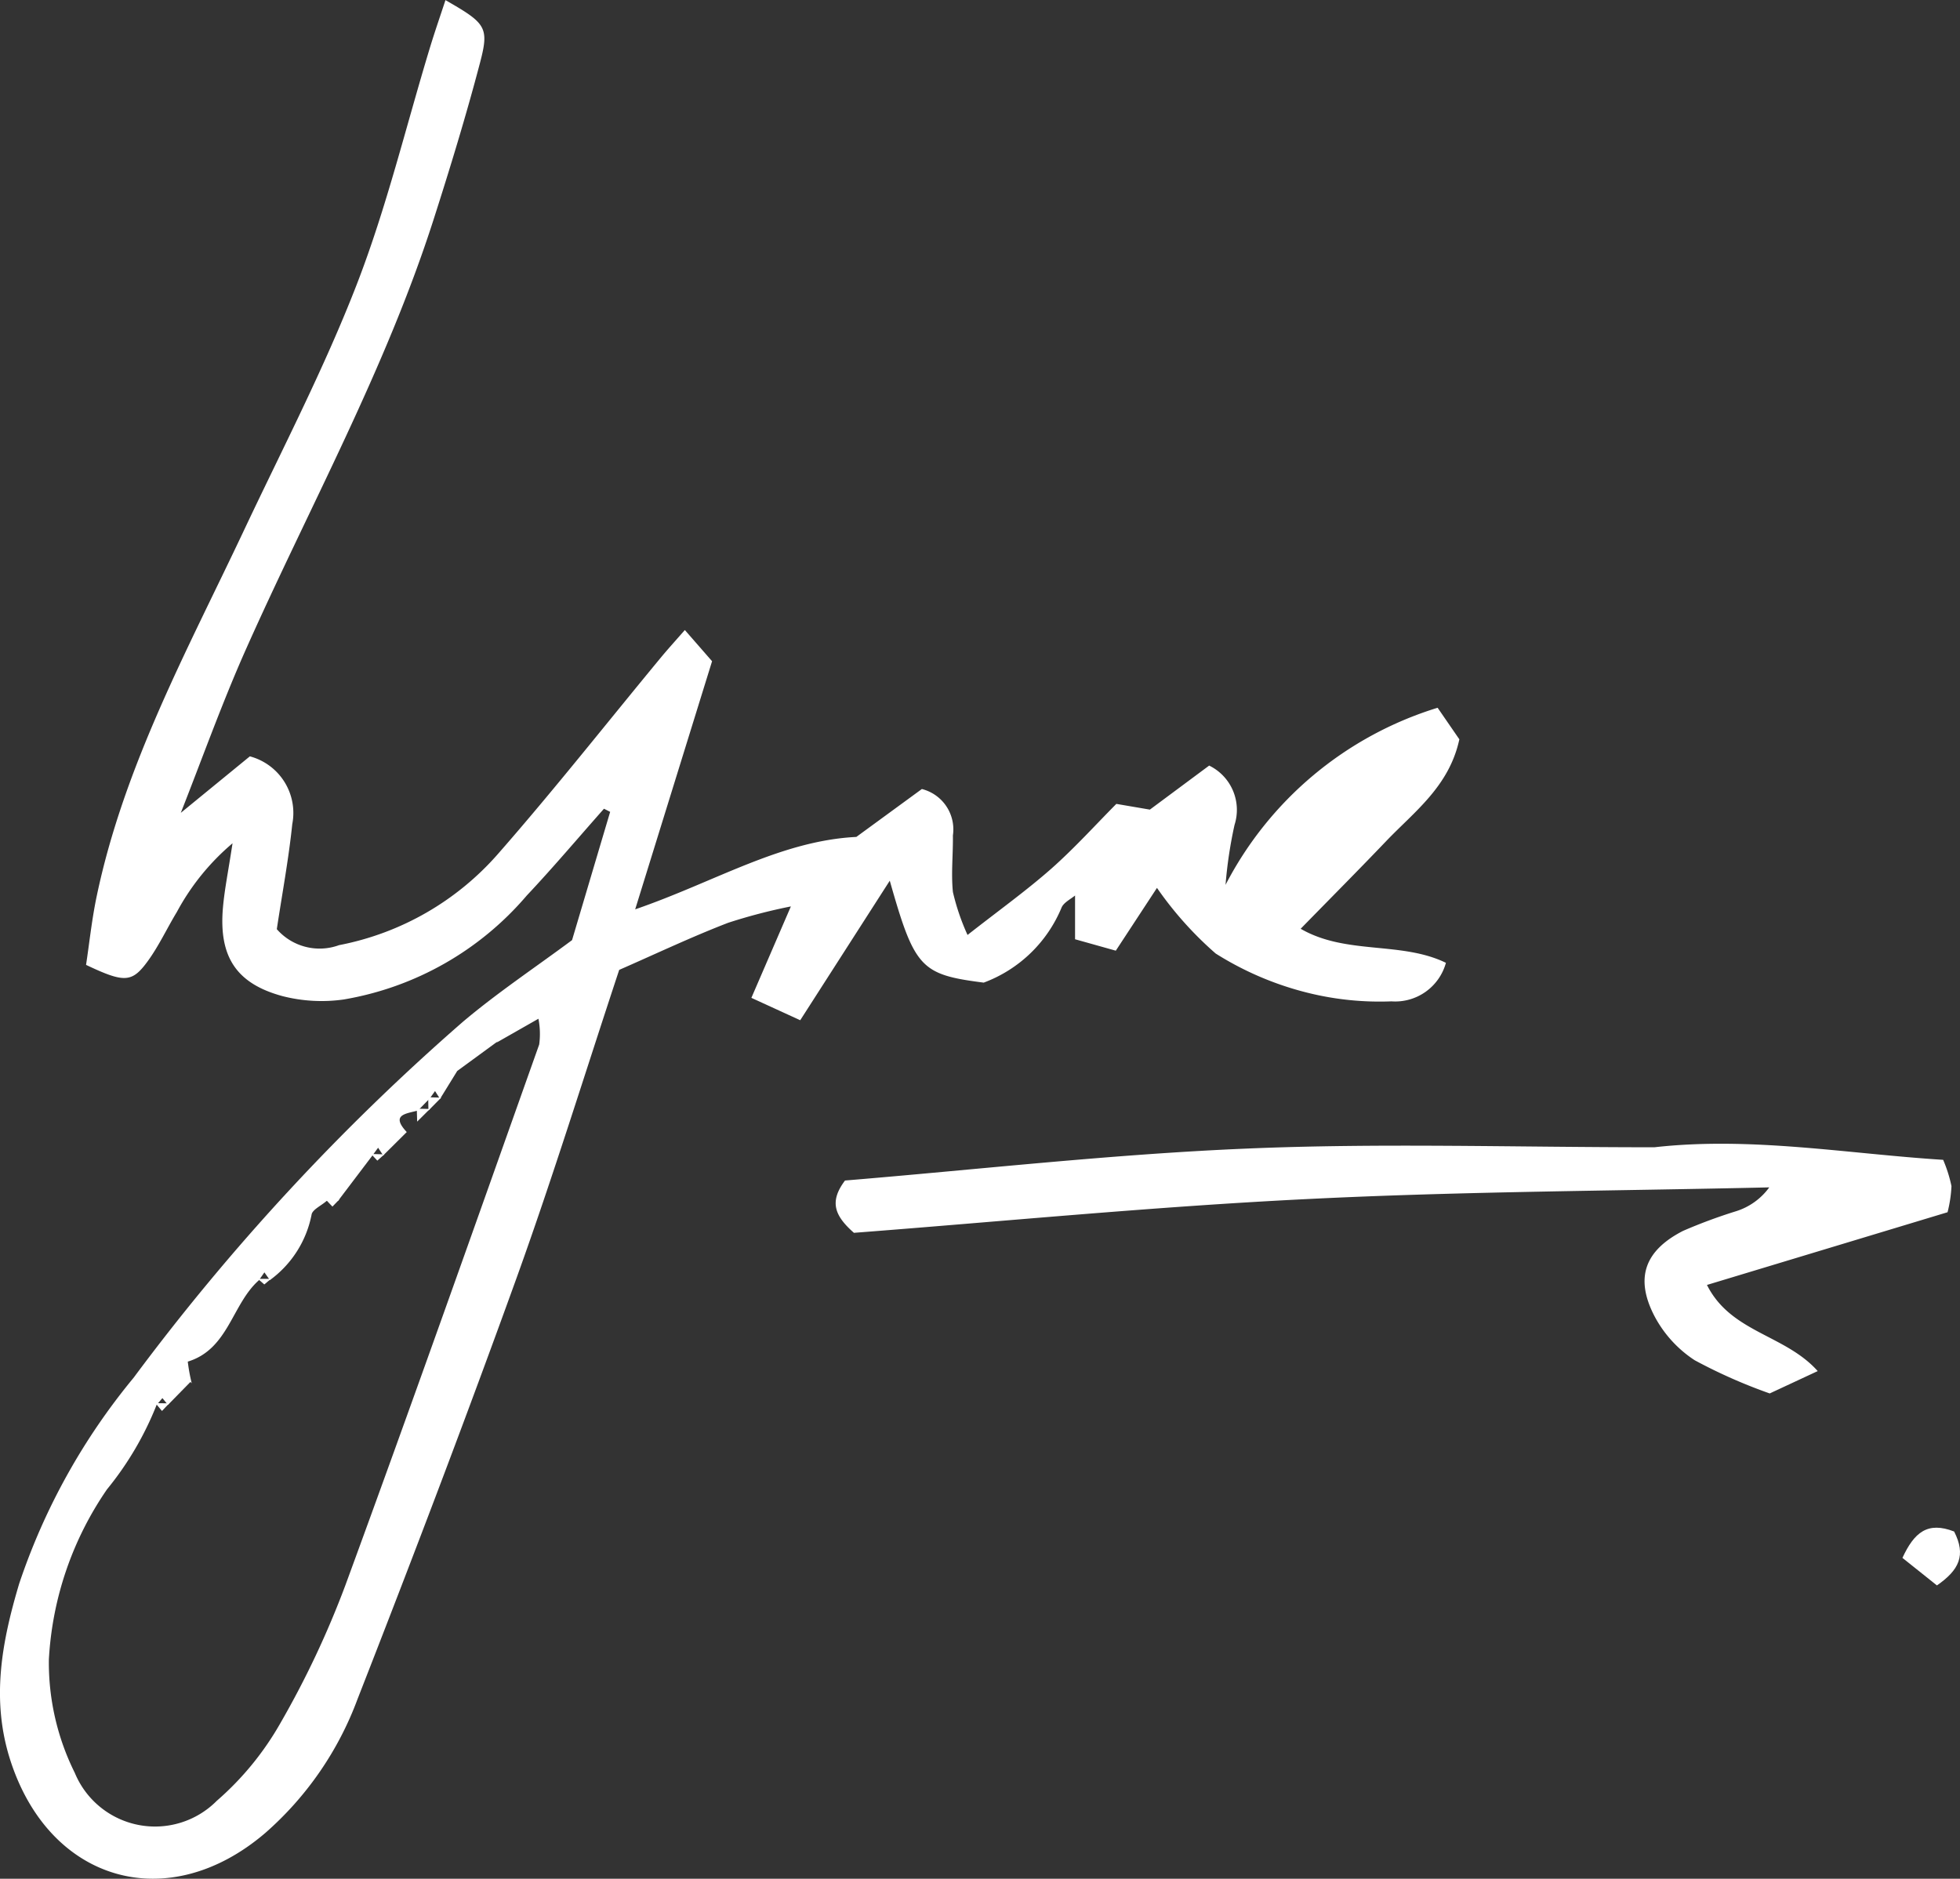<svg xmlns="http://www.w3.org/2000/svg" width="83.176" height="79.737" viewBox="0 0 83.176 79.737"><rect x="0" y="0" width="83.176" height="79.737" fill="#333333" stroke="none"/><defs><style>.a{fill:#fff;}</style></defs><g transform="translate(-1138.35 -1282.769)"><g transform="translate(1138.35 1282.769)"><path class="a" d="M1145.943,1745.333l3.01-2.463a2.486,2.486,0,0,1,1.8,2.877c-.156,1.5-.433,2.978-.656,4.458a2.411,2.411,0,0,0,2.643.678,11.972,11.972,0,0,0,6.753-3.883c2.365-2.7,4.593-5.529,6.883-8.3.292-.354.6-.693,1.037-1.191l1.155,1.324-3.263,10.531c3.392-1.168,6.155-2.91,9.385-3.074l2.781-2.033a1.766,1.766,0,0,1,1.317,1.97c.011.8-.08,1.607,0,2.4a9.659,9.659,0,0,0,.621,1.824c1.346-1.056,2.5-1.883,3.563-2.82,1-.888,1.906-1.892,2.752-2.743l1.423.243,2.516-1.869a2.092,2.092,0,0,1,1.076,2.52,18.77,18.77,0,0,0-.381,2.542,15.137,15.137,0,0,1,9-7.516l.922,1.339c-.431,2-1.908,3.067-3.112,4.328-1.152,1.206-2.328,2.389-3.622,3.713,1.931,1.118,4.257.518,6.164,1.445a2.233,2.233,0,0,1-2.312,1.636,12.663,12.663,0,0,1-3.55-.363,13.334,13.334,0,0,1-3.908-1.667,15.1,15.1,0,0,1-2.492-2.786l-1.747,2.665-1.729-.485v-1.93l.129-.108-.088.148c-.212.183-.527.325-.617.554a5.739,5.739,0,0,1-3.3,3.177c-2.674-.342-2.933-.613-3.987-4.326l-3.8,5.922-2.073-.95,1.7-3.935.113-.173-.071.215a23.306,23.306,0,0,0-2.724.706c-1.559.6-3.072,1.32-4.627,2-1.459,4.405-2.8,8.754-4.339,13.03-2.168,6.007-4.441,11.978-6.768,17.926a14.032,14.032,0,0,1-3.912,5.675c-4.12,3.527-9.134,2.1-10.812-3.061-.839-2.583-.369-5.048.365-7.51a27.36,27.36,0,0,1,4.861-8.752,95.714,95.714,0,0,1,13.984-15.115c1.462-1.233,3.064-2.3,4.62-3.456.544-1.832,1.08-3.638,1.617-5.444l-.262-.133c-1.089,1.229-2.148,2.485-3.273,3.68a13.073,13.073,0,0,1-7.777,4.417,6.681,6.681,0,0,1-2.588-.142c-1.98-.535-2.711-1.689-2.532-3.754.067-.774.226-1.539.407-2.734a10.027,10.027,0,0,0-2.362,2.915c-.414.683-.753,1.418-1.218,2.063-.683.947-1,.958-2.636.183.139-.911.243-1.92.45-2.907,1.161-5.543,3.861-10.471,6.246-15.526,1.635-3.468,3.412-6.885,4.794-10.453,1.265-3.265,2.086-6.7,3.108-10.061.2-.656.424-1.3.654-2,1.717.986,1.865,1.143,1.466,2.66-.589,2.24-1.267,4.458-1.974,6.664-2.035,6.341-5.258,12.167-7.956,18.221-1.029,2.31-1.878,4.7-2.809,7.055l-.17.319Zm10.646,12.054-.5.513c-.479.139-1.187.159-.478.916l-1,.993-.215-.328-.244.332-1.458,1.925-.482,0c-.223.2-.615.372-.641.59a4.5,4.5,0,0,1-1.768,2.772c-.078-.11-.155-.219-.233-.329l-.23.332c-1.151,1.015-1.286,2.926-3.021,3.456a7.228,7.228,0,0,0,.168.92l-.055-.058-.954.974-.236-.287-.245.285a13.525,13.525,0,0,1-2.106,3.587,14.072,14.072,0,0,0-2.467,7.223,10.5,10.5,0,0,0,1.1,4.81,3.686,3.686,0,0,0,6.024,1.188,12.607,12.607,0,0,0,2.706-3.307,39.166,39.166,0,0,0,2.75-5.836c2.8-7.631,5.509-15.3,8.228-22.959a3.326,3.326,0,0,0-.033-1.092l-1.783,1.016.062-.061-1.725,1.262-.73,1.184-.212-.332Z" transform="translate(-1138.35 -1710.769)"/><path class="a" d="M1246.509,1811.421c4.113-.464,8.181.275,12.256.533a5.838,5.838,0,0,1,.353,1.116,5.47,5.47,0,0,1-.166,1.108l-10.21,3.086c1.014,2.024,3.311,2.1,4.7,3.656l-2.037.949a22.262,22.262,0,0,1-3.185-1.41,5.047,5.047,0,0,1-1.729-1.917c-.811-1.6-.372-2.748,1.235-3.572a22.25,22.25,0,0,1,2.245-.833,2.763,2.763,0,0,0,1.415-1.014c-6.564.153-13.134.17-19.689.5-6.456.32-12.9.95-19.155,1.429-.826-.728-1.053-1.323-.378-2.22,5.6-.462,11.323-1.117,17.061-1.356C1234.886,1811.236,1240.57,1811.421,1246.509,1811.421Z" transform="translate(-1176.304 -1762.728)"/><path class="a" d="M1307.689,1845.171c.514,1.007.216,1.631-.73,2.288l-1.464-1.169C1305.995,1845.211,1306.559,1844.732,1307.689,1845.171Z" transform="translate(-1224.762 -1780.17)"/><path class="a" d="M1175.98,1807.75l-.01-.564.552.015Z" transform="translate(-1157.799 -1760.615)"/><path class="a" d="M1174.969,1808.189l.556.012-.54.537Z" transform="translate(-1157.282 -1761.134)"/><path class="a" d="M1173.992,1809.736l.548-.547Z" transform="translate(-1156.777 -1761.651)"/><path class="a" d="M1170.956,1812.172l.563.015-.3.267Z" transform="translate(-1155.207 -1763.194)"/><path class="a" d="M1166.953,1816.159l.582.007-.29.3Z" transform="translate(-1153.138 -1765.255)"/><path class="a" d="M1161,1823.142l.561,0-.285.238Z" transform="translate(-1150.06 -1768.865)"/><path class="a" d="M1155.142,1832.251l-.055-.058Z" transform="translate(-1147.003 -1773.544)"/><path class="a" d="M1152.009,1834.065l.584.008-.307.324Z" transform="translate(-1145.412 -1774.512)"/></g></g></svg>